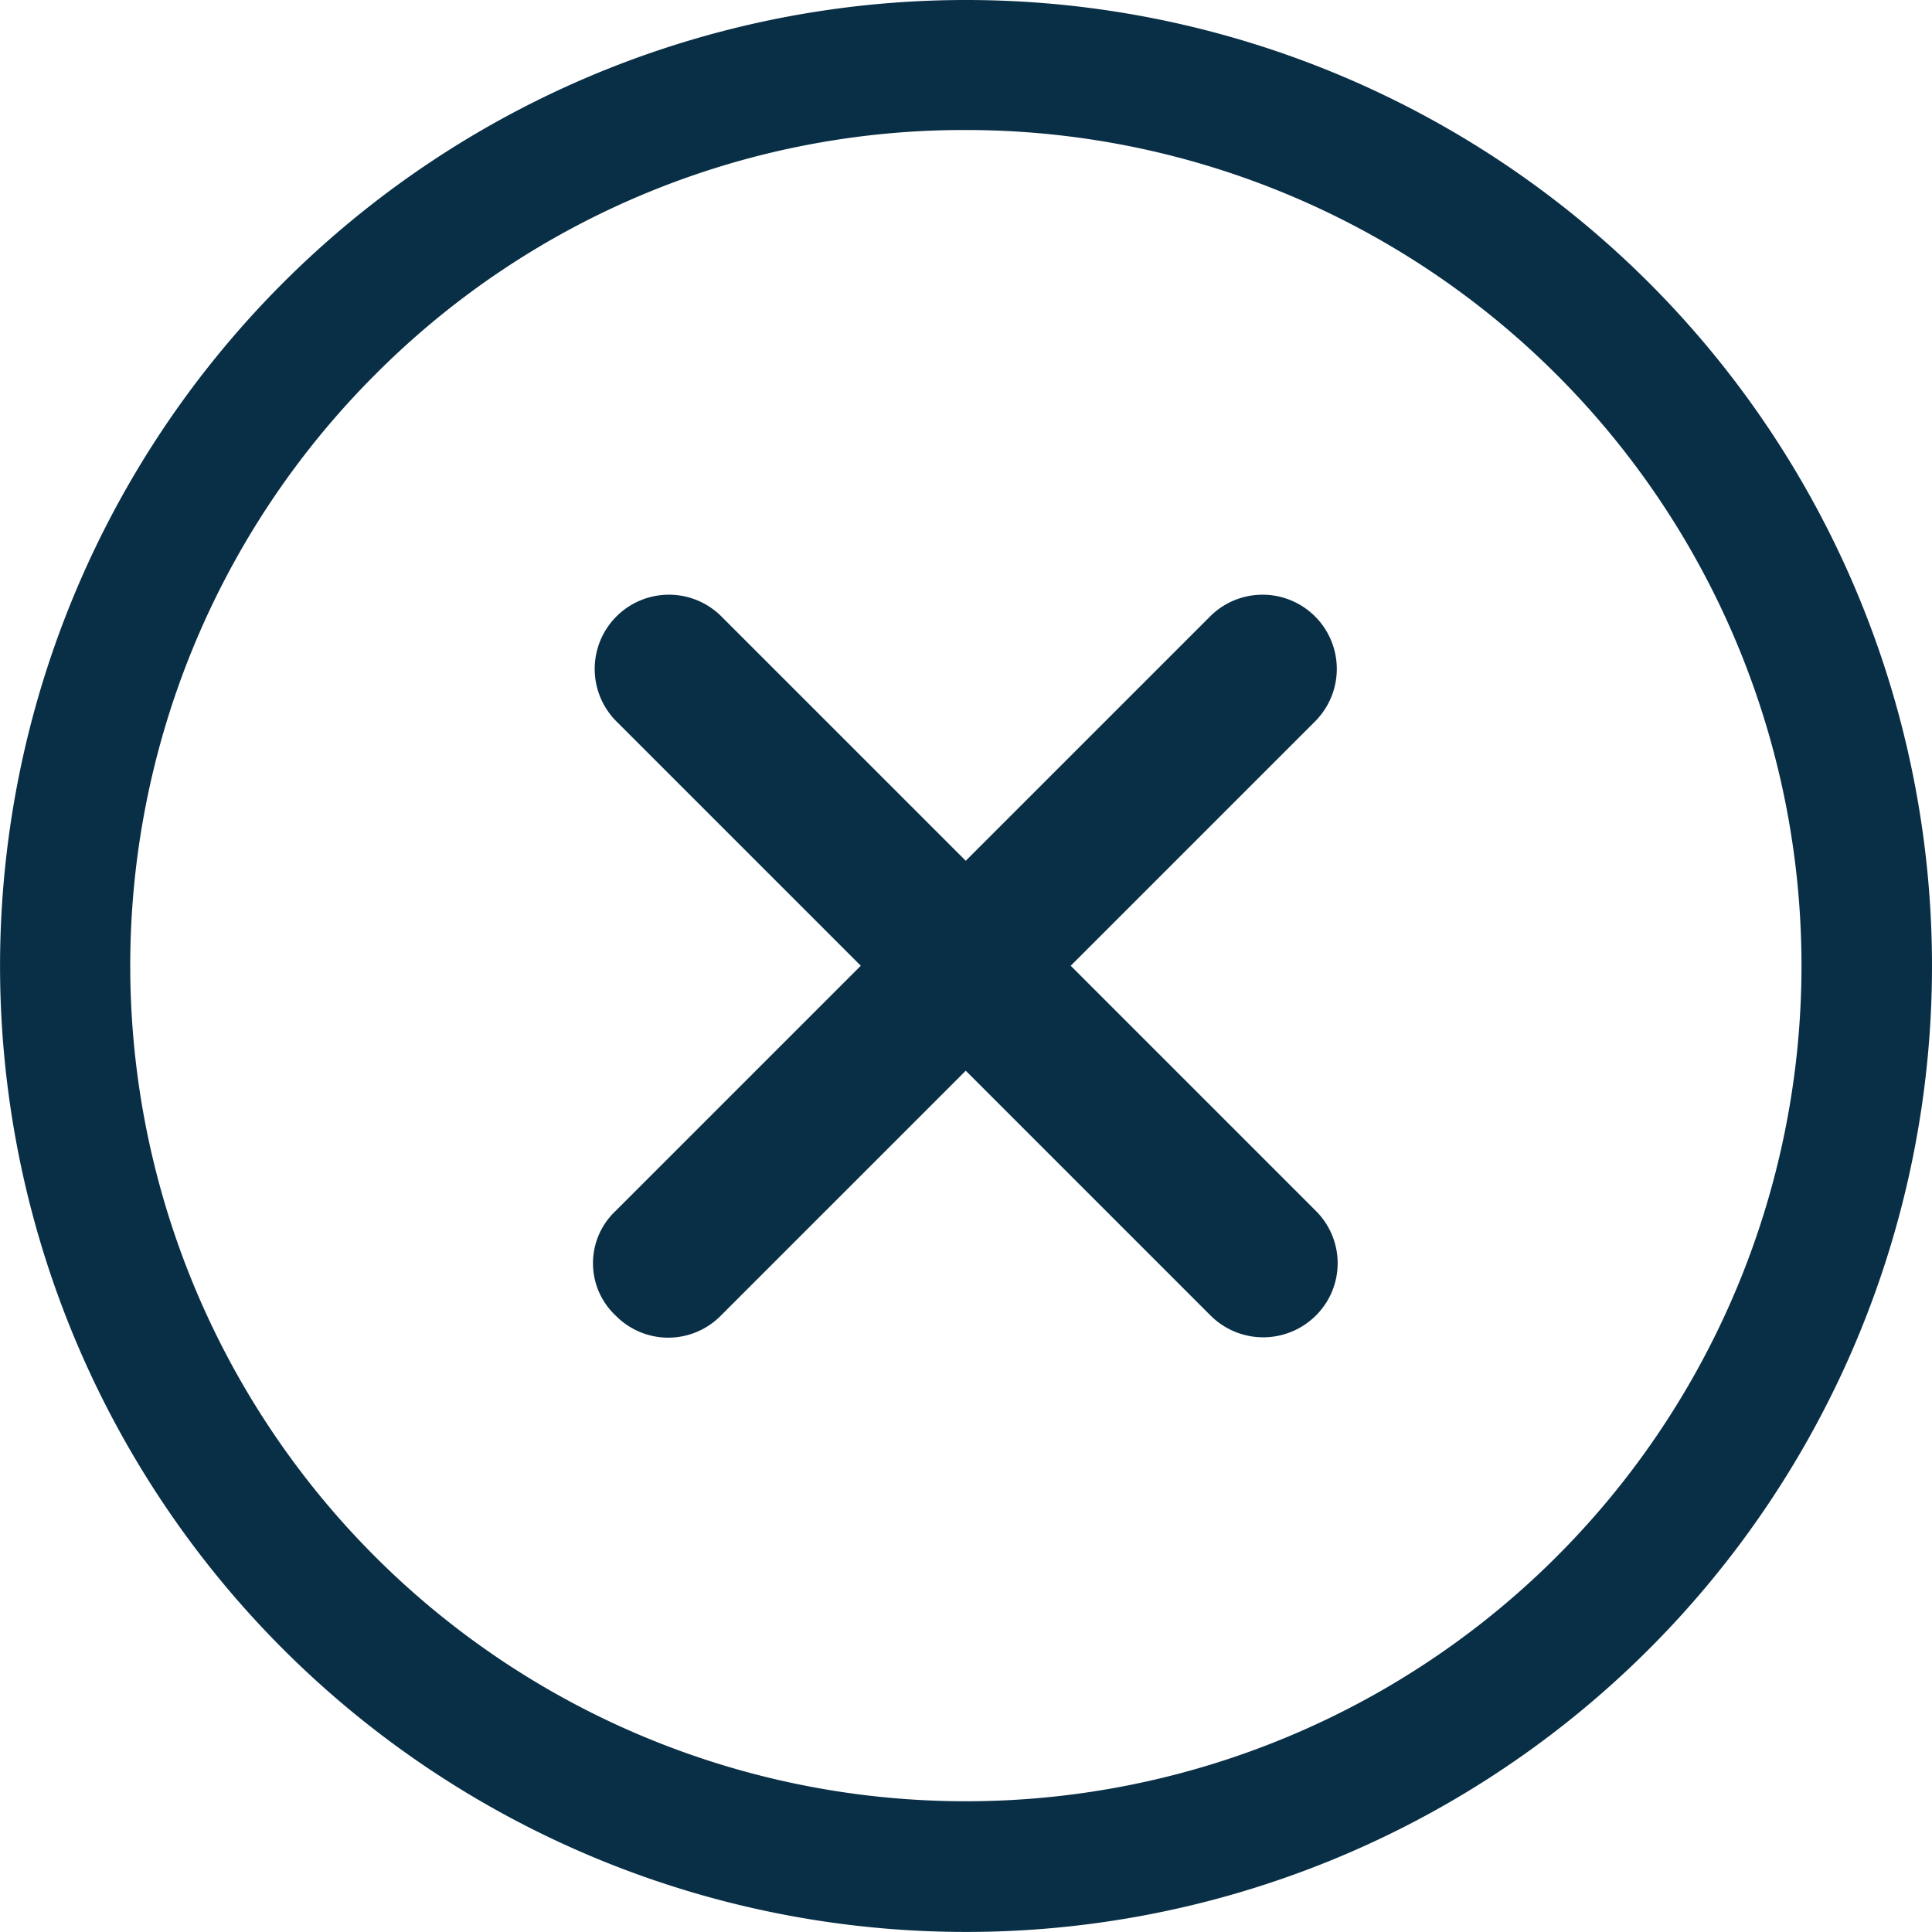 <svg xmlns="http://www.w3.org/2000/svg" width="34.697" height="34.697" viewBox="0 0 34.697 34.697">
  <g id="Icon_ionic-ios-close-circle-outline" data-name="Icon ionic-ios-close-circle-outline" transform="translate(-3.375 -3.375)">
    <path id="Path_2" data-name="Path 2" d="M25.331,23.447l-4.4-4.4,4.4-4.4a1.333,1.333,0,0,0-1.885-1.885l-4.4,4.4-4.4-4.4a1.333,1.333,0,0,0-1.885,1.885l4.4,4.4-4.4,4.4a1.289,1.289,0,0,0,0,1.885,1.324,1.324,0,0,0,1.885,0l4.4-4.4,4.4,4.4a1.339,1.339,0,0,0,1.885,0A1.324,1.324,0,0,0,25.331,23.447Z" transform="translate(1.673 1.672)" fill="#092f46"/>
    <path id="Path_3" data-name="Path 3" d="M20.723,5.71a15.007,15.007,0,1,1-10.618,4.4,14.914,14.914,0,0,1,10.618-4.4m0-2.335A17.348,17.348,0,1,0,38.072,20.723,17.346,17.346,0,0,0,20.723,3.375Z" fill="#092f46"/>
  </g>
</svg>
